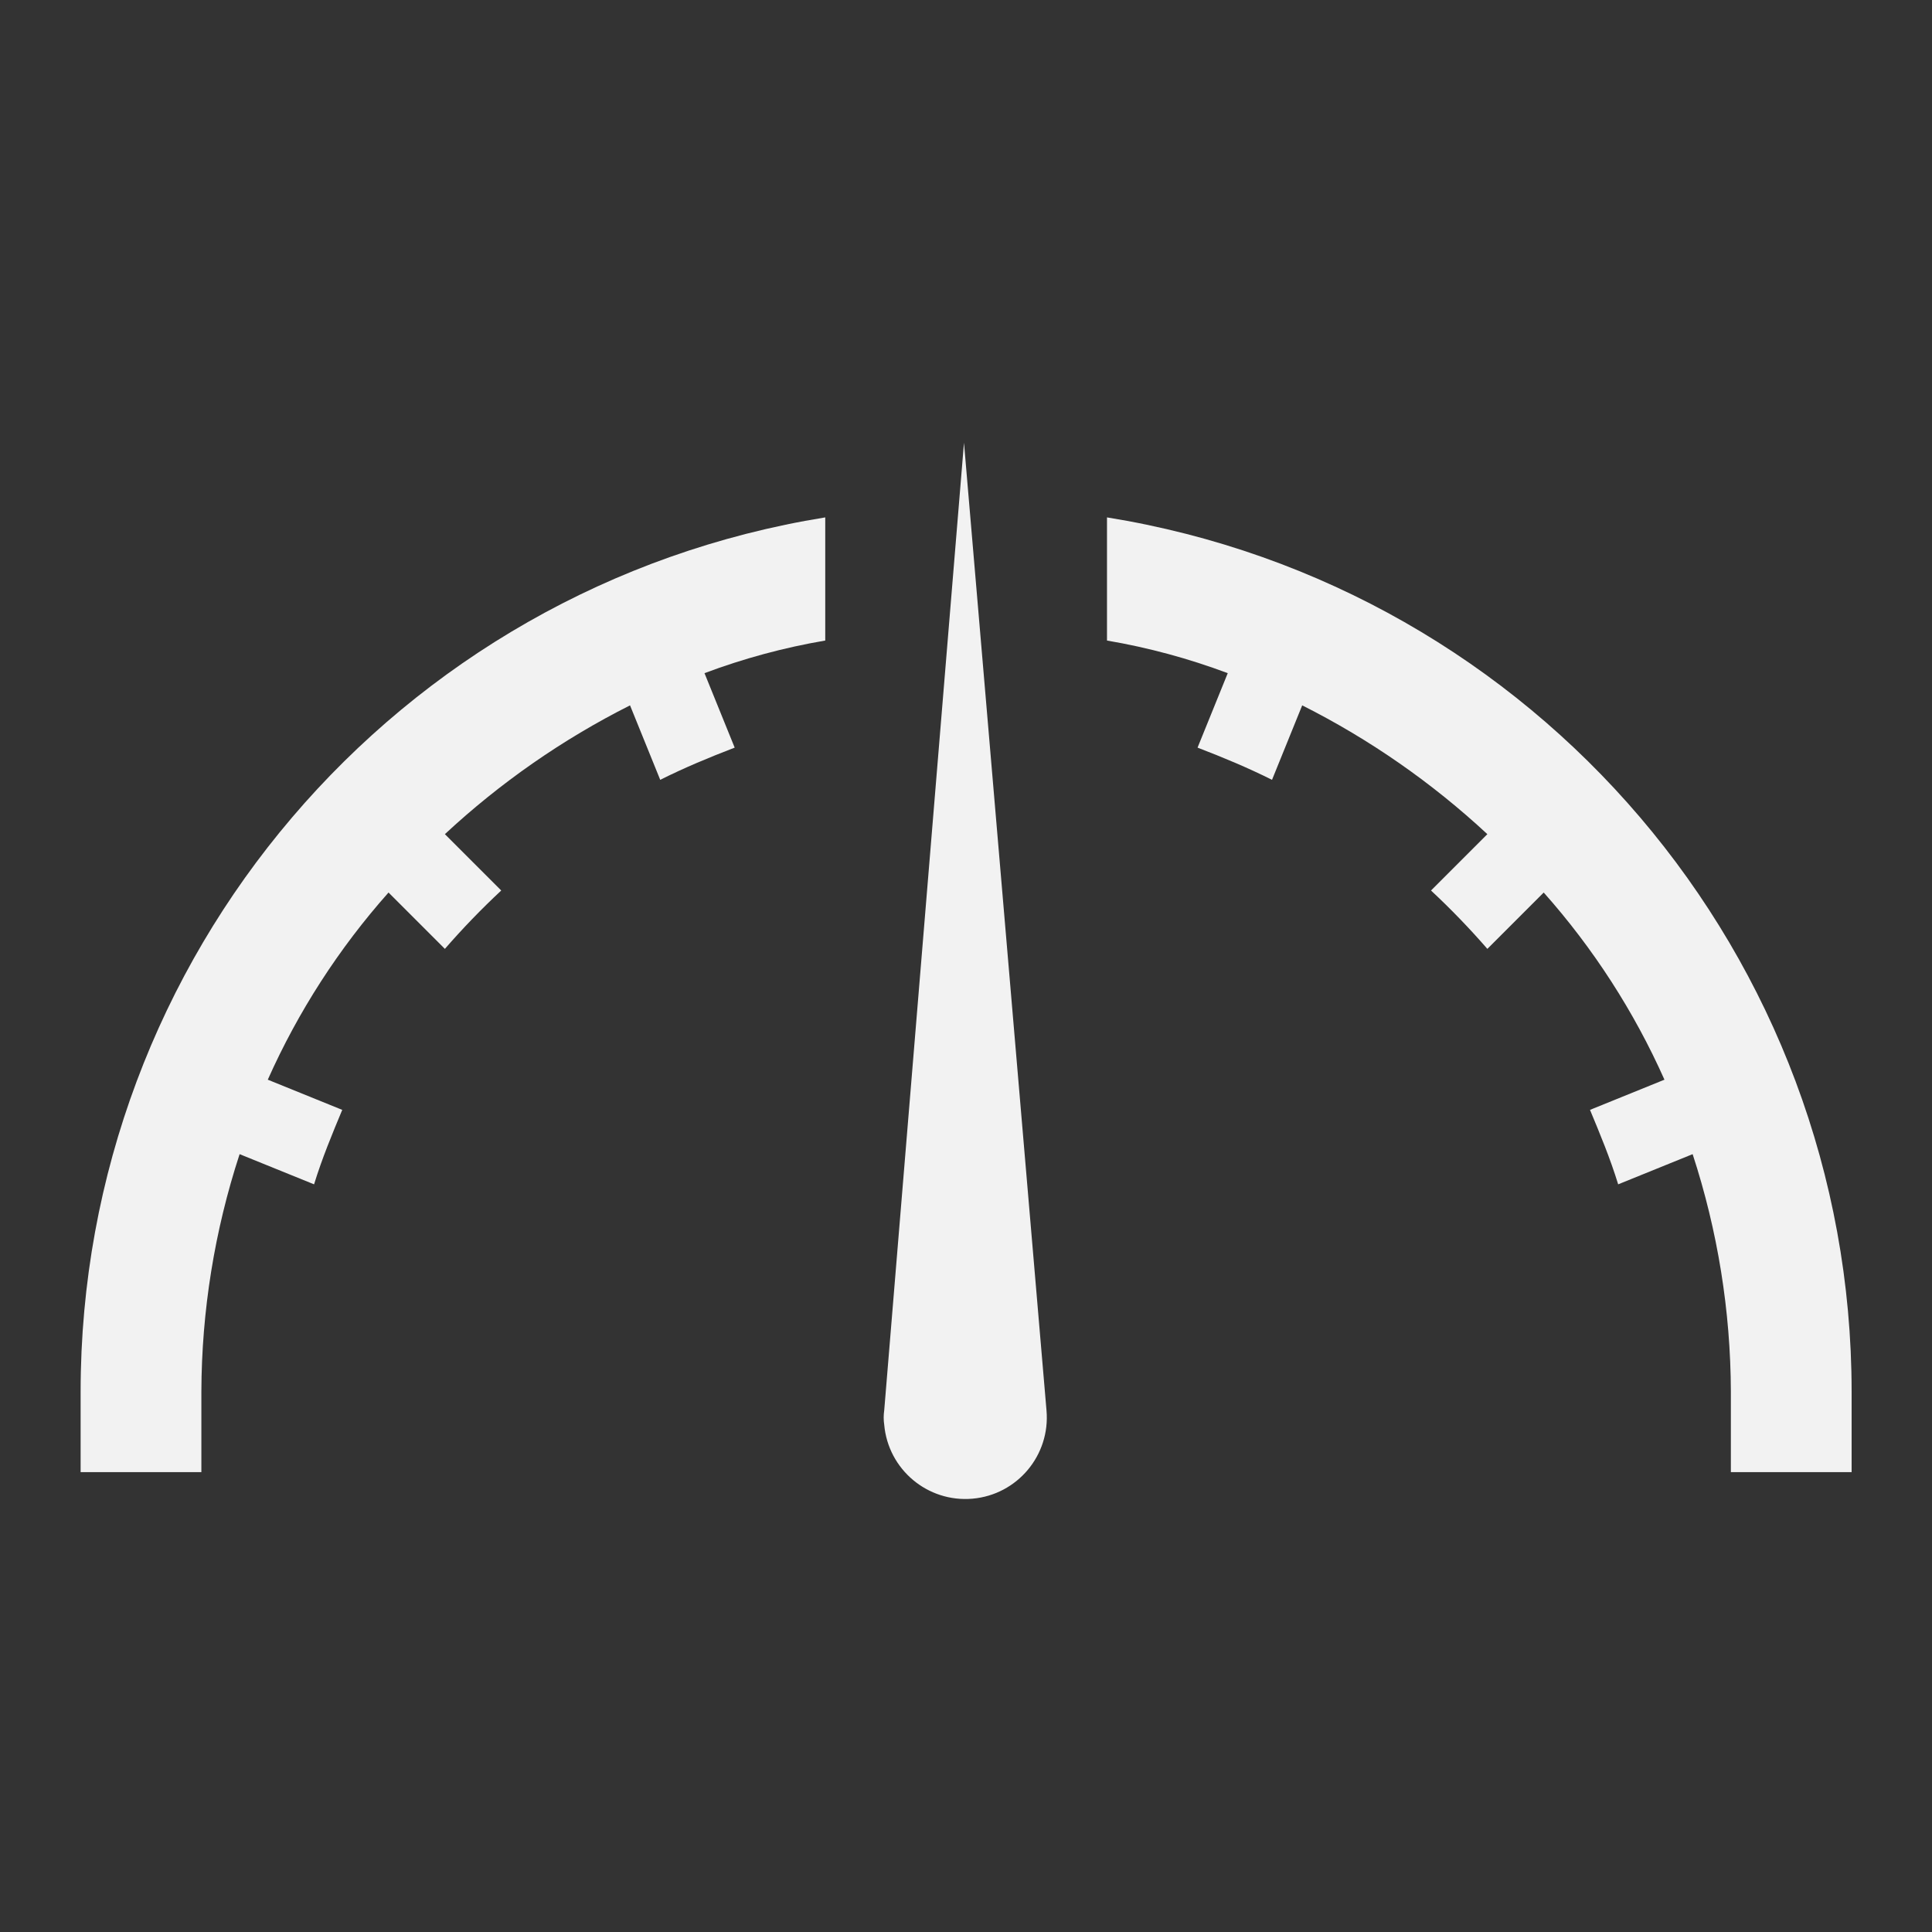 <svg width="96" height="96" xmlns="http://www.w3.org/2000/svg" xmlns:xlink="http://www.w3.org/1999/xlink" xml:space="preserve" overflow="hidden"><rect width="100%" height="100%" fill="#333333" stroke="none"/><g transform="translate(-592 -312)"><path d="M647.006 337.709 647.006 343.828C649.053 344.177 651.062 344.72 653.006 345.449L651.506 349.149C652.806 349.649 654.006 350.149 655.206 350.749L656.706 347.049C660.059 348.738 663.156 350.893 665.906 353.449L663.106 356.249C664.09 357.166 665.024 358.134 665.906 359.149L668.706 356.349C671.171 359.123 673.195 362.259 674.706 365.649L671.006 367.149C671.506 368.349 672.006 369.549 672.406 370.849L676.106 369.349C677.352 373.159 677.993 377.141 678.006 381.149L678.006 385.149 684.006 385.149 684.006 381.149C684.003 359.552 668.328 341.148 647.006 337.709Z" fill="#F2F2F2"></path><path d="M596.006 381.149 596.006 385.149 602.006 385.149 602.006 381.149C602.019 377.141 602.66 373.159 603.906 369.349L607.606 370.849C608.006 369.549 608.506 368.349 609.006 367.149L605.306 365.649C606.817 362.259 608.841 359.123 611.306 356.349L614.106 359.149C614.988 358.134 615.922 357.166 616.906 356.249L614.106 353.449C616.856 350.893 619.953 348.738 623.306 347.049L624.806 350.749C626.006 350.149 627.206 349.649 628.506 349.149L627.006 345.449C628.95 344.72 630.959 344.177 633.006 343.828L633.006 337.709C611.684 341.148 596.009 359.552 596.006 381.149Z" fill="#F2F2F2"></path><path d="M635.936 382.083C635.901 382.318 635.901 382.556 635.936 382.791 636.131 385.018 638.095 386.664 640.322 386.469 642.549 386.273 644.195 384.31 644 382.083L639.9 334Z" fill="#F2F2F2"></path></g></svg>